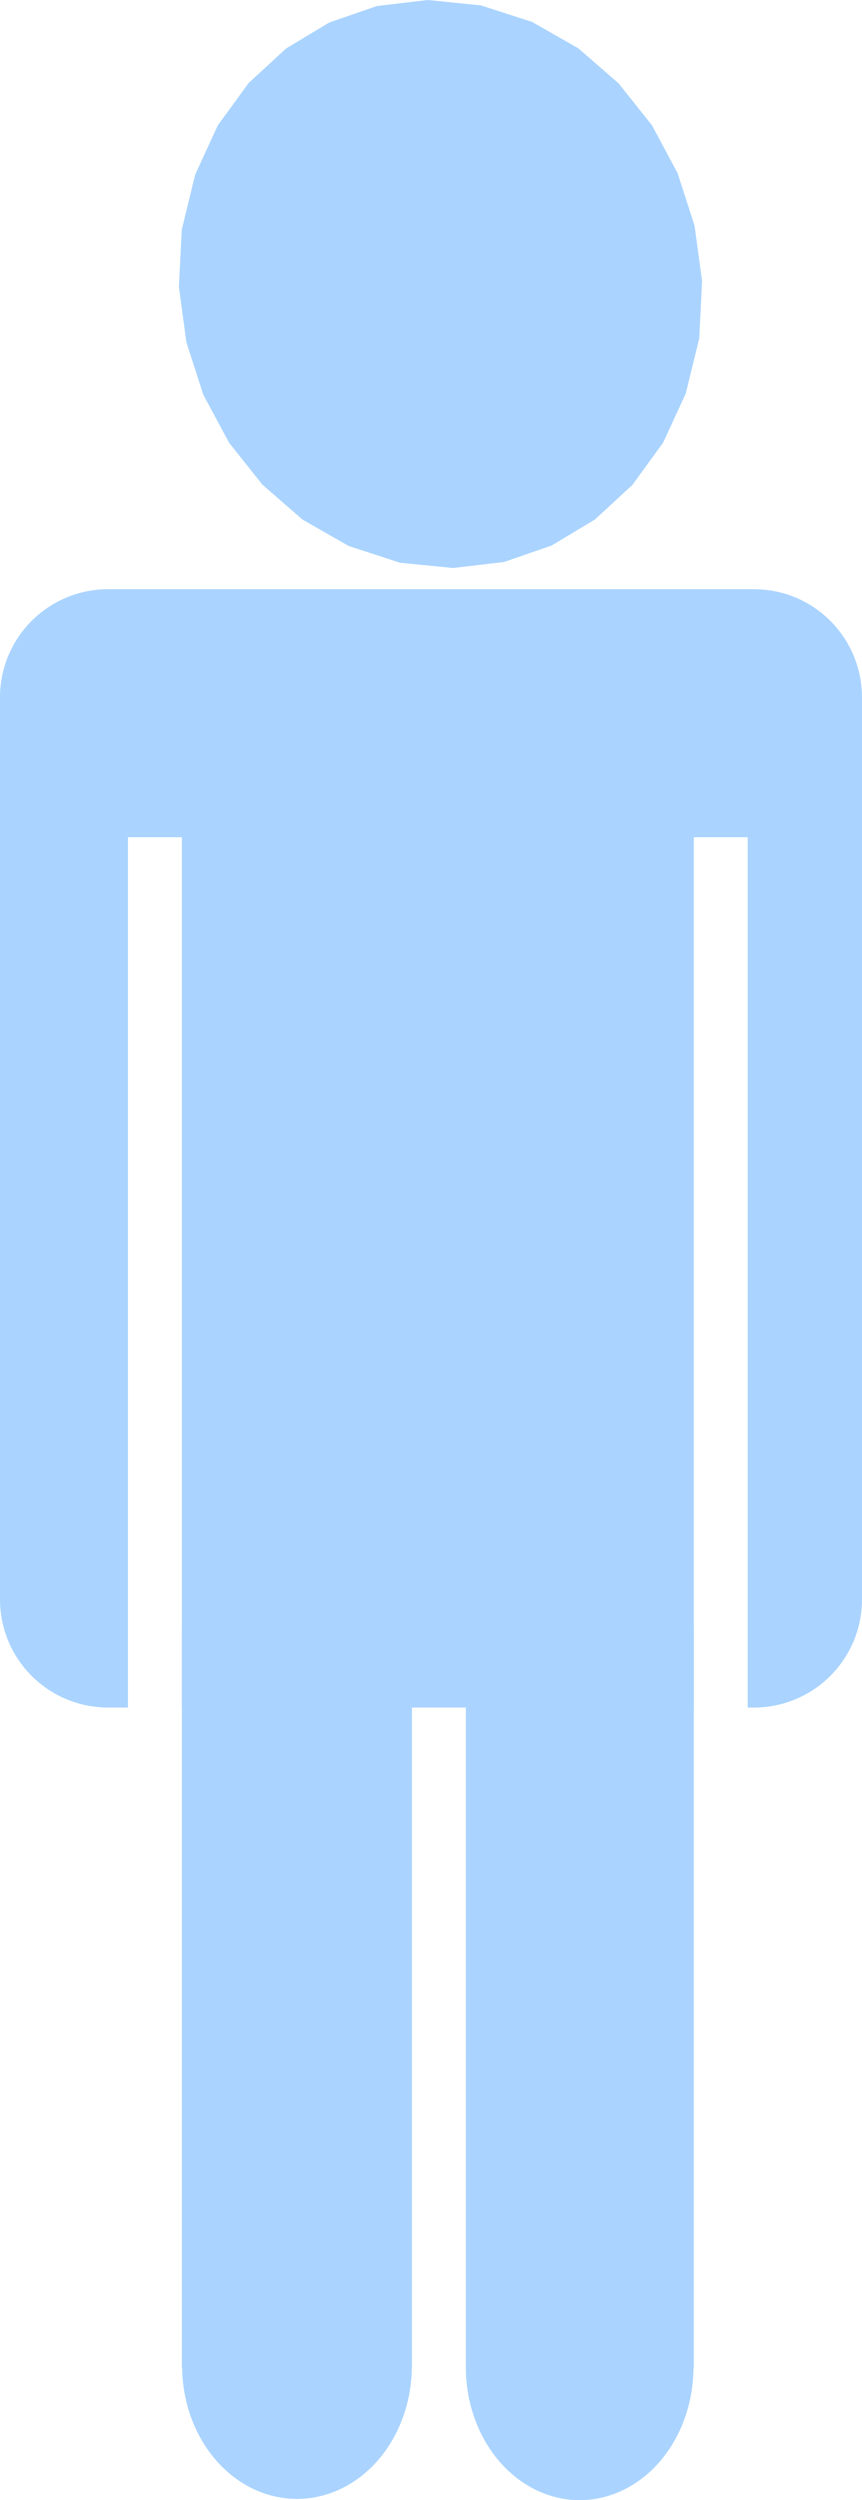 <?xml version="1.0"?><svg width="313.87" height="910.028" xmlns="http://www.w3.org/2000/svg">
 <title>Blue Man 1</title>
 <defs>
  <linearGradient y2="325.467" y1="209.002" x2="-140" x1="-140" id="linearGradient60455" gradientUnits="userSpaceOnUse"/>
  <linearGradient y2="220.438" y1="308.438" x2="342.857" x1="342.857" id="linearGradient60465" gradientUnits="userSpaceOnUse"/>
  <linearGradient y2="869.505" y1="949.505" x2="51.429" x1="51.429" id="linearGradient60477" gradientUnits="userSpaceOnUse"/>
  <linearGradient y2="869.505" y1="949.505" x2="51.429" x1="51.429" id="linearGradient60486" gradientUnits="userSpaceOnUse"/>
  <linearGradient y2="662.948" y1="488.005" x2="101.015" x1="101.015" id="linearGradient60496" gradientUnits="userSpaceOnUse"/>
  <linearGradient y2="662.948" y1="488.005" x2="101.015" x1="101.015" id="linearGradient60500" gradientUnits="userSpaceOnUse"/>
  <linearGradient y2="662.948" y1="488.005" x2="101.015" x1="101.015" id="linearGradient60506" gradientUnits="userSpaceOnUse"/>
  <linearGradient y2="490.717" y1="490.717" x2="-187.888" x1="-222.234" id="linearGradient60516" gradientUnits="userSpaceOnUse" gradientTransform="matrix(0.824,0,0,1,374.945,-6.061)"/>
  <linearGradient y2="662.948" y1="488.005" x2="101.015" x1="101.015" id="linearGradient60520" gradientUnits="userSpaceOnUse"/>
  <linearGradient y2="480.923" y1="480.923" x2="501.06" x1="187.19" id="linearGradient60540" gradientUnits="userSpaceOnUse" gradientTransform="matrix(0.987,0,0,1,6.45,0)"/>
  <linearGradient y2="869.505" y1="949.505" x2="51.429" x1="51.429" id="linearGradient60544" gradientUnits="userSpaceOnUse"/>
  <linearGradient y2="869.505" y1="949.505" x2="51.429" x1="51.429" id="linearGradient60551" gradientUnits="userSpaceOnUse" gradientTransform="matrix(-0.552,0,0,0.835,508.646,-107.031)"/>
  <linearGradient y2="869.505" y1="949.505" x2="51.429" x1="51.429" id="linearGradient60553" gradientUnits="userSpaceOnUse" gradientTransform="matrix(0.552,0,0,0.835,35.724,30.35)"/>
  <linearGradient y2="869.505" y1="996.381" x2="51.429" x1="33.265" id="linearGradient60557" gradientUnits="userSpaceOnUse"/>
  <linearGradient y2="869.505" y1="996.381" x2="51.429" x1="33.265" id="linearGradient60561" gradientUnits="userSpaceOnUse"/>
  <linearGradient y2="-Infinity" y1="-Infinity" x2="0.5" x1="0.5" id="linearGradient60580"/>
  <linearGradient y2="Infinity" y1="Infinity" x2="0.5" x1="0.5" id="linearGradient60582"/>
  <linearGradient y2="-Infinity" y1="Infinity" x2="0.5" x1="0.5" id="linearGradient60584"/>
  <linearGradient y2="-Infinity" y1="Infinity" x2="0.5" x1="0.5" id="linearGradient60586"/>
  <linearGradient y2="Infinity" y1="-Infinity" x2="0.5" x1="0.5" id="linearGradient60588"/>
  <linearGradient y2="Infinity" y1="-Infinity" x2="0.5" x1="0.5" id="linearGradient60590"/>
  <linearGradient y2="0.397" y1="1.071" x2="0.513" x1="0.513" id="linearGradient60592"/>
  <linearGradient y2="0.397" y1="1.071" x2="0.487" x1="0.487" id="linearGradient60594"/>
  <linearGradient y2="-Infinity" y1="Infinity" x2="0.5" x1="0.295" id="linearGradient60596"/>
  <linearGradient y2="-Infinity" y1="Infinity" x2="0.5" x1="0.295" id="linearGradient60598"/>
  <linearGradient y2="Infinity" y1="-Infinity" x2="0.5" x1="0.295" id="svg_1"/>
  <linearGradient y2="Infinity" y1="-Infinity" x2="0.5" x1="0.705" id="svg_2"/>
 </defs>
 <g>
  <title>Layer 1</title>
  <g externalResourcesRequired="false" id="layer1">
   <g externalResourcesRequired="false" id="g60563">
    <path fill="#aad4ff" fill-rule="evenodd" stroke-width="6.25" stroke-miterlimit="4" stroke-dashoffset="0" id="path12233" d="m39.45,214.455c-21.863,0 -39.451,17.588 -39.451,39.451l0,328.176c0,21.862 17.588,39.45 39.451,39.45l7.153,0l0,-316.796l19.617,0l0,316.796l186.415,0l0,-316.796l19.617,0l0,316.796l2.167,0c21.863,0 39.451,-17.588 39.451,-39.45l0,-328.176c0,-21.863 -17.588,-39.451 -39.451,-39.451l-234.969,0z"/>
    <path fill="#aad4ff" fill-rule="evenodd" stroke-width="6.25" stroke-miterlimit="4" stroke-dashoffset="0" id="path12235" d="m66.22,592.161l0,269.759l83.779,0l0,-265.315l19.617,0l0,265.315l83.019,0l0,-269.759l-186.415,0z"/>
    <polygon fill="#aad4ff" points="145.7 204.84 127.017 198.757 110.161 189.137 95.538 176.409 83.393 161.114 74.029 143.687 67.876 124.608 65.138 104.444 66.19 83.615 71.07 63.538 79.296 45.658 90.496 30.257 104.154 17.654 119.919 8.179 137.265 2.187 155.81 -5.89051e-06 175.101 1.956 193.761 7.989 210.617 17.61 225.24 30.338 237.417 45.644 246.749 63.06 252.903 82.139 255.641 102.303 254.61 123.181 249.709 143.209 241.483 161.089 230.283 176.489 216.625 189.093 200.86 198.568 183.514 204.56 164.968 206.747 145.7 204.84" id="polygon12237"/>
    <path fill="#aad4ff" fill-rule="evenodd" stroke-width="6.25" stroke-miterlimit="4" stroke-dashoffset="0" id="path12239" d="m149.971,861.147a41.828,48.434 0 1 1 -83.657,0"/>
    <path fill="#aad4ff" fill-rule="evenodd" stroke-width="6.25" stroke-miterlimit="4" stroke-dashoffset="0" id="path12241" d="m252.508,861.594a41.445,48.434 0 1 1 -82.89,0"/>
    <path fill="url(#linearGradient60580)" fill-rule="nonzero" stroke-width="0.314" stroke-linecap="square" stroke-miterlimit="4" stroke-dashoffset="0" id="path59721" d="m248.524,145.148a88.571,142.857 0 1 1 -177.143,0a88.571,142.857 0 1 1 177.143,0z"/>
    <path fill="url(#svg_1)" fill-rule="nonzero" stroke-width="0.314" stroke-linecap="square" stroke-miterlimit="4" stroke-dashoffset="0" id="path60457" d="m242.81,140.148a80,60.714 0 1 1 -160,0a80,60.714 0 1 1 160,0z"/>
    <path fill="url(#linearGradient60584)" fill-rule="nonzero" stroke-width="0.314" stroke-linecap="square" stroke-miterlimit="4" stroke-dashoffset="0" id="path60469" d="m147.81,852.29a38.571,55 0 1 1 -77.143,0a38.571,55 0 1 1 77.143,0z"/>
    <path fill="url(#linearGradient60586)" fill-rule="nonzero" stroke-width="0.314" stroke-linecap="square" stroke-miterlimit="4" stroke-dashoffset="0" id="path60484" d="m249.953,852.29a38.571,55 0 1 1 -77.143,0a38.571,55 0 1 1 77.143,0z"/>
    <path fill="url(#linearGradient60588)" fill-rule="nonzero" stroke-width="0.314" stroke-linecap="square" stroke-miterlimit="4" stroke-dashoffset="0" id="path60488" d="m71.913,301.014l0,367.696l0,-183.848l0,-183.848z"/>
    <path fill="url(#linearGradient60590)" fill-rule="nonzero" stroke-width="0.314" stroke-linecap="square" stroke-miterlimit="4" stroke-dashoffset="0" id="path60518" d="m246.67,301.014l0,367.696l0,-183.848l0,-183.848z"/>
    <path fill="url(#linearGradient60592)" fill-rule="nonzero" stroke-width="0.314" stroke-linecap="square" stroke-miterlimit="4" stroke-dashoffset="0" id="path60542" d="m43.764,606.823c0,25.342 -39.767,1.098 -39.767,-24.243c0,-25.342 6.904,-64.092 20.389,-64.092c13.485,0 19.378,62.994 19.378,88.335z"/>
    <path fill="url(#linearGradient60594)" fill-rule="nonzero" stroke-width="0.314" stroke-linecap="square" stroke-miterlimit="4" stroke-dashoffset="0" id="path60549" d="m273.708,604.803c0,25.341 39.767,1.098 39.767,-24.244c0,-25.341 -6.904,-64.091 -20.389,-64.091c-13.485,0 -19.378,62.993 -19.378,88.335z"/>
    <path fill="url(#svg_2)" fill-rule="nonzero" stroke-width="0.314" stroke-linecap="square" stroke-miterlimit="4" stroke-dashoffset="0" id="path60555" d="m26.218,272.609a27.462,20.051 0 1 1 54.923,-44.739a27.462,20.051 0 1 1 -54.923,44.739z"/>
    <path fill="url(#svg_1)" fill-rule="nonzero" stroke-width="0.314" stroke-linecap="square" stroke-miterlimit="4" stroke-dashoffset="0" id="path60559" d="m283.172,270.588a27.462,20.051 0 1 1 -54.923,-44.738a27.462,20.051 0 1 1 54.923,44.738z"/>
   </g>
  </g>
 </g>
</svg>